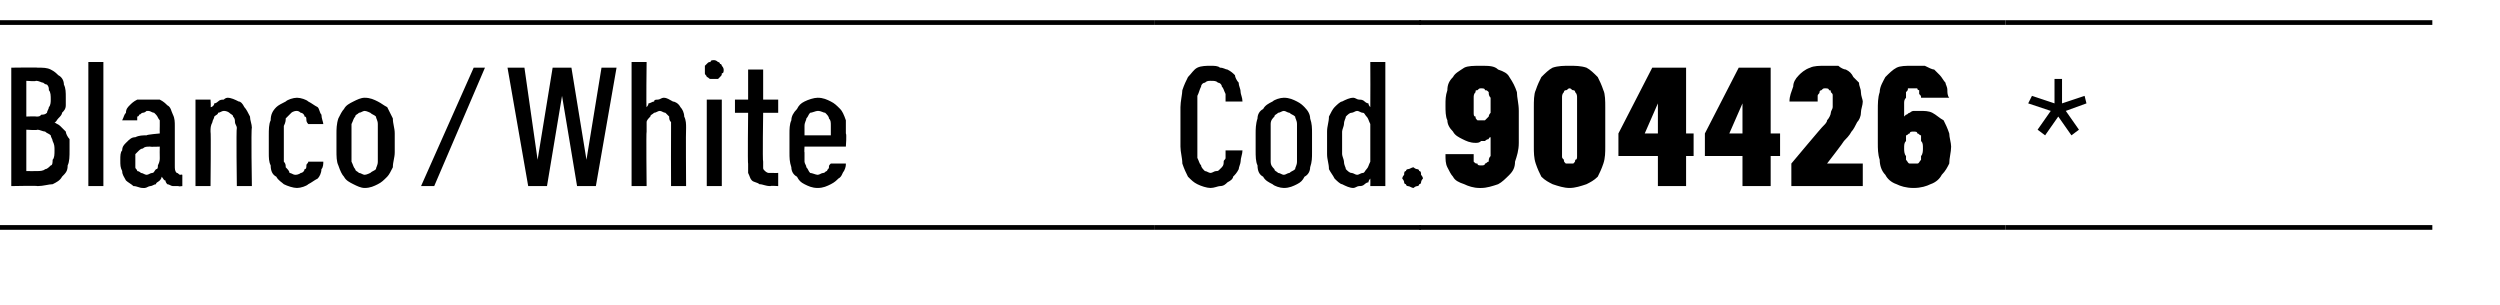 <?xml version="1.0" standalone="no"?>
<!DOCTYPE svg PUBLIC "-//W3C//DTD SVG 1.1//EN" "http://www.w3.org/Graphics/SVG/1.1/DTD/svg11.dtd">
<svg xmlns="http://www.w3.org/2000/svg" version="1.1" width="133px" height="16.2px" viewBox="0 -1 133 16.2" style="top:-1px">
  <desc>Blanco / White,Cod.,904426,*</desc>
  <defs/>
  <g class="svg-tables">
    <g class="svg-table-background">
      <line x1="-1" y1="11.1" x2="61.4" y2="11.1" stroke="#000" stroke-width="0.25"/>
      <line x1="-1" y1="0.2" x2="61.4" y2="0.2" stroke="#000" stroke-width="0.25"/>
      <line x1="61.4" y1="11.1" x2="75.6" y2="11.1" stroke="#000" stroke-width="0.25"/>
      <line x1="61.4" y1="0.2" x2="75.6" y2="0.2" stroke="#000" stroke-width="0.25"/>
      <line x1="75.5" y1="11.1" x2="106.7" y2="11.1" stroke="#000" stroke-width="0.25"/>
      <line x1="75.5" y1="0.2" x2="106.7" y2="0.2" stroke="#000" stroke-width="0.25"/>
      <line x1="106.7" y1="11.1" x2="129.4" y2="11.1" stroke="#000" stroke-width="0.25"/>
      <line x1="106.7" y1="0.2" x2="129.4" y2="0.2" stroke="#000" stroke-width="0.25"/>
    </g>
  </g>
  <g id="Polygon653866">
    <path d="M 108.8 6.2 L 109.5 5.2 L 110.2 6.2 L 110.6 5.9 L 109.9 4.9 L 111 4.5 L 110.9 4.1 L 109.7 4.5 L 109.7 3.2 L 109.3 3.2 L 109.3 4.5 L 108.1 4.1 L 107.9 4.5 L 109.1 4.9 L 108.4 5.9 L 108.8 6.2 Z " stroke="none" fill="#000"/>
  </g>
  <g id="Polygon653865">
    <path d="M 78.7 9 C 78.7 9 78.8 9 78.8 9 C 79.1 9 79.4 8.9 79.7 8.8 C 79.9 8.7 80.1 8.5 80.3 8.3 C 80.5 8.1 80.6 7.9 80.6 7.6 C 80.7 7.3 80.8 7 80.8 6.6 C 80.8 6.6 80.8 4.9 80.8 4.9 C 80.8 4.5 80.7 4.2 80.7 3.9 C 80.6 3.6 80.5 3.4 80.3 3.1 C 80.2 2.9 80 2.8 79.7 2.7 C 79.5 2.5 79.2 2.5 78.8 2.5 C 78.8 2.5 78.8 2.5 78.8 2.5 C 78.4 2.5 78.1 2.5 77.9 2.6 C 77.6 2.8 77.4 2.9 77.3 3.1 C 77.1 3.3 77 3.5 77 3.8 C 76.9 4.1 76.9 4.3 76.9 4.6 C 76.9 4.9 76.9 5.2 77 5.4 C 77 5.6 77.1 5.8 77.3 6 C 77.4 6.2 77.6 6.3 77.8 6.4 C 78 6.5 78.2 6.6 78.5 6.6 C 78.5 6.6 78.5 6.6 78.5 6.6 C 78.6 6.6 78.7 6.6 78.8 6.5 C 78.9 6.5 79 6.5 79 6.5 C 79.1 6.4 79.2 6.4 79.2 6.4 C 79.2 6.3 79.3 6.3 79.3 6.3 C 79.3 6.3 79.3 7 79.3 7 C 79.3 7.1 79.3 7.2 79.3 7.3 C 79.2 7.4 79.2 7.5 79.2 7.6 C 79.1 7.6 79.1 7.7 79 7.7 C 79 7.8 78.9 7.8 78.8 7.8 C 78.8 7.8 78.8 7.8 78.8 7.8 C 78.7 7.8 78.6 7.8 78.6 7.7 C 78.5 7.7 78.5 7.7 78.4 7.6 C 78.4 7.6 78.4 7.5 78.4 7.4 C 78.4 7.4 78.4 7.3 78.4 7.2 C 78.4 7.2 76.9 7.2 76.9 7.2 C 76.9 7.5 76.9 7.7 77 7.9 C 77.1 8.1 77.2 8.3 77.3 8.4 C 77.4 8.6 77.6 8.7 77.9 8.8 C 78.1 8.9 78.4 9 78.7 9 Z M 78.8 5.4 C 78.8 5.4 78.8 5.4 78.8 5.4 C 78.7 5.4 78.7 5.4 78.6 5.4 C 78.5 5.3 78.5 5.3 78.5 5.2 C 78.4 5.2 78.4 5.1 78.4 5 C 78.4 4.8 78.4 4.7 78.4 4.6 C 78.4 4.4 78.4 4.3 78.4 4.2 C 78.4 4.1 78.4 4 78.5 3.9 C 78.5 3.8 78.5 3.8 78.6 3.8 C 78.7 3.7 78.7 3.7 78.8 3.7 C 78.8 3.7 78.8 3.7 78.8 3.7 C 78.9 3.7 79 3.7 79 3.8 C 79.1 3.8 79.1 3.8 79.2 3.9 C 79.2 4 79.2 4.1 79.3 4.2 C 79.3 4.3 79.3 4.4 79.3 4.6 C 79.3 4.7 79.3 4.8 79.3 5 C 79.2 5.1 79.2 5.2 79.2 5.2 C 79.1 5.3 79.1 5.3 79 5.4 C 79 5.4 78.9 5.4 78.8 5.4 Z M 83.5 9 C 83.8 9 84.1 8.9 84.4 8.8 C 84.6 8.7 84.8 8.6 85 8.4 C 85.1 8.2 85.2 8 85.3 7.7 C 85.4 7.4 85.4 7.1 85.4 6.8 C 85.4 6.8 85.4 4.7 85.4 4.7 C 85.4 4.4 85.4 4 85.3 3.8 C 85.2 3.5 85.1 3.3 85 3.1 C 84.8 2.9 84.6 2.7 84.4 2.6 C 84.1 2.5 83.8 2.5 83.5 2.5 C 83.2 2.5 82.9 2.5 82.6 2.6 C 82.4 2.7 82.2 2.9 82 3.1 C 81.9 3.3 81.8 3.5 81.7 3.8 C 81.6 4 81.6 4.4 81.6 4.7 C 81.6 4.7 81.6 6.8 81.6 6.8 C 81.6 7.1 81.6 7.4 81.7 7.7 C 81.8 8 81.9 8.2 82 8.4 C 82.2 8.6 82.4 8.7 82.6 8.8 C 82.9 8.9 83.2 9 83.5 9 Z M 83.5 7.7 C 83.4 7.7 83.4 7.7 83.3 7.7 C 83.2 7.6 83.2 7.6 83.2 7.5 C 83.1 7.4 83.1 7.4 83.1 7.3 C 83.1 7.2 83.1 7.1 83.1 7 C 83.1 7 83.1 4.5 83.1 4.5 C 83.1 4.4 83.1 4.3 83.1 4.2 C 83.1 4.1 83.1 4 83.2 3.9 C 83.2 3.9 83.2 3.8 83.3 3.8 C 83.4 3.8 83.4 3.7 83.5 3.7 C 83.6 3.7 83.6 3.8 83.7 3.8 C 83.8 3.8 83.8 3.9 83.8 3.9 C 83.9 4 83.9 4.1 83.9 4.2 C 83.9 4.3 83.9 4.4 83.9 4.5 C 83.9 4.5 83.9 7 83.9 7 C 83.9 7.1 83.9 7.2 83.9 7.3 C 83.9 7.4 83.9 7.5 83.8 7.5 C 83.8 7.6 83.8 7.6 83.7 7.7 C 83.6 7.7 83.6 7.7 83.5 7.7 Z M 88.2 8.9 L 89.7 8.9 L 89.7 7.3 L 90.1 7.3 L 90.1 6.1 L 89.7 6.1 L 89.7 2.6 L 87.9 2.6 L 86.1 6.1 L 86.1 7.3 L 88.2 7.3 L 88.2 8.9 Z M 87.5 6.1 L 88.2 4.5 L 88.2 6.1 L 87.5 6.1 Z M 92.7 8.9 L 94.2 8.9 L 94.2 7.3 L 94.7 7.3 L 94.7 6.1 L 94.2 6.1 L 94.2 2.6 L 92.5 2.6 L 90.7 6.1 L 90.7 7.3 L 92.7 7.3 L 92.7 8.9 Z M 92 6.1 L 92.7 4.5 L 92.7 6.1 L 92 6.1 Z M 95.3 8.9 L 99.1 8.9 L 99.1 7.7 L 97.2 7.7 C 97.2 7.7 98.09 6.55 98.1 6.5 C 98.2 6.4 98.4 6.2 98.5 6 C 98.6 5.9 98.7 5.7 98.8 5.5 C 98.9 5.4 99 5.2 99 5 C 99 4.8 99.1 4.6 99.1 4.4 C 99.1 4.3 99 4.1 99 3.9 C 99 3.7 98.9 3.6 98.9 3.4 C 98.8 3.3 98.7 3.2 98.6 3.1 C 98.5 2.9 98.4 2.8 98.2 2.7 C 98.1 2.7 97.9 2.6 97.8 2.5 C 97.6 2.5 97.4 2.5 97.2 2.5 C 97.2 2.5 97.1 2.5 97.1 2.5 C 96.8 2.5 96.5 2.5 96.3 2.6 C 96 2.7 95.8 2.9 95.7 3 C 95.5 3.2 95.4 3.4 95.4 3.6 C 95.3 3.9 95.2 4.1 95.2 4.4 C 95.2 4.4 96.7 4.4 96.7 4.4 C 96.7 4.3 96.7 4.2 96.7 4.1 C 96.7 4 96.8 4 96.8 3.9 C 96.8 3.8 96.9 3.8 96.9 3.8 C 97 3.7 97 3.7 97.1 3.7 C 97.1 3.7 97.1 3.7 97.1 3.7 C 97.2 3.7 97.3 3.7 97.3 3.8 C 97.4 3.8 97.4 3.8 97.4 3.9 C 97.5 4 97.5 4 97.5 4.1 C 97.5 4.2 97.5 4.3 97.5 4.4 C 97.5 4.5 97.5 4.6 97.5 4.7 C 97.5 4.8 97.4 4.9 97.4 5 C 97.4 5.1 97.3 5.3 97.2 5.4 C 97.2 5.5 97.1 5.6 97 5.7 C 96.99 5.68 95.3 7.7 95.3 7.7 L 95.3 8.9 Z M 101.8 9 C 101.8 9 101.8 9 101.8 9 C 102.2 9 102.5 8.9 102.7 8.8 C 103 8.7 103.2 8.5 103.3 8.3 C 103.5 8.1 103.6 7.9 103.7 7.7 C 103.7 7.4 103.8 7.1 103.8 6.8 C 103.8 6.6 103.7 6.3 103.7 6.1 C 103.6 5.8 103.5 5.6 103.4 5.4 C 103.2 5.3 103 5.1 102.8 5 C 102.6 4.9 102.4 4.9 102.1 4.9 C 102.1 4.9 102.1 4.9 102.1 4.9 C 102 4.9 101.9 4.9 101.8 4.9 C 101.7 4.9 101.6 5 101.6 5 C 101.5 5 101.5 5.1 101.4 5.1 C 101.4 5.1 101.4 5.1 101.3 5.2 C 101.3 5.2 101.3 4.5 101.3 4.5 C 101.3 4.4 101.3 4.3 101.4 4.2 C 101.4 4.1 101.4 4 101.4 3.9 C 101.5 3.8 101.5 3.8 101.5 3.7 C 101.6 3.7 101.7 3.7 101.7 3.7 C 101.7 3.7 101.8 3.7 101.8 3.7 C 101.9 3.7 101.9 3.7 102 3.7 C 102 3.8 102.1 3.8 102.1 3.8 C 102.1 3.9 102.1 3.9 102.1 4 C 102.2 4.1 102.2 4.1 102.2 4.2 C 102.2 4.2 103.7 4.2 103.7 4.2 C 103.6 4.1 103.6 3.9 103.6 3.8 C 103.6 3.6 103.5 3.5 103.5 3.4 C 103.4 3.3 103.3 3.1 103.2 3 C 103.1 2.9 103 2.8 102.9 2.7 C 102.8 2.7 102.6 2.6 102.4 2.5 C 102.2 2.5 102 2.5 101.8 2.5 C 101.8 2.5 101.7 2.5 101.7 2.5 C 101.4 2.5 101.1 2.5 100.9 2.6 C 100.7 2.7 100.5 2.9 100.3 3.1 C 100.2 3.3 100 3.6 100 3.9 C 99.9 4.2 99.9 4.5 99.9 4.9 C 99.9 4.9 99.9 6.6 99.9 6.6 C 99.9 6.9 99.9 7.2 100 7.5 C 100 7.8 100.1 8.1 100.3 8.3 C 100.4 8.5 100.6 8.7 100.9 8.8 C 101.1 8.9 101.4 9 101.8 9 Z M 101.8 7.7 C 101.8 7.7 101.8 7.7 101.8 7.7 C 101.7 7.7 101.6 7.7 101.6 7.7 C 101.5 7.7 101.5 7.6 101.4 7.5 C 101.4 7.5 101.4 7.4 101.4 7.3 C 101.3 7.2 101.3 7 101.3 6.9 C 101.3 6.7 101.3 6.6 101.4 6.5 C 101.4 6.4 101.4 6.3 101.4 6.2 C 101.5 6.2 101.5 6.1 101.6 6.1 C 101.6 6 101.7 6 101.8 6 C 101.8 6 101.8 6 101.8 6 C 101.9 6 102 6 102 6.1 C 102.1 6.1 102.1 6.2 102.2 6.2 C 102.2 6.3 102.2 6.4 102.2 6.5 C 102.3 6.6 102.3 6.7 102.3 6.9 C 102.3 7 102.3 7.2 102.2 7.3 C 102.2 7.4 102.2 7.5 102.2 7.5 C 102.1 7.6 102.1 7.7 102 7.7 C 102 7.7 101.9 7.7 101.8 7.7 Z " stroke="none" fill="#000"/>
  </g>
  <g id="Polygon653864">
    <path d="M 64.4 9 C 64.6 9 64.8 8.9 64.9 8.9 C 65.1 8.9 65.2 8.8 65.3 8.7 C 65.5 8.6 65.6 8.5 65.6 8.4 C 65.7 8.3 65.8 8.2 65.9 8 C 65.9 7.9 66 7.7 66 7.6 C 66 7.4 66.1 7.2 66.1 7 C 66.1 7 65.2 7 65.2 7 C 65.2 7.2 65.2 7.3 65.2 7.4 C 65.2 7.5 65.1 7.5 65.1 7.6 C 65.1 7.7 65.1 7.8 65 7.9 C 65 7.9 64.9 8 64.9 8 C 64.8 8.1 64.8 8.1 64.7 8.1 C 64.6 8.1 64.5 8.2 64.4 8.2 C 64.3 8.2 64.2 8.1 64.1 8.1 C 64 8 63.9 7.9 63.9 7.8 C 63.8 7.7 63.8 7.6 63.7 7.4 C 63.7 7.2 63.7 7 63.7 6.8 C 63.7 6.8 63.7 4.7 63.7 4.7 C 63.7 4.4 63.7 4.2 63.7 4.1 C 63.8 3.9 63.8 3.8 63.9 3.6 C 63.9 3.5 64 3.4 64.1 3.4 C 64.2 3.3 64.3 3.3 64.4 3.3 C 64.6 3.3 64.7 3.3 64.8 3.4 C 64.9 3.4 65 3.5 65 3.6 C 65.1 3.7 65.1 3.8 65.2 4 C 65.2 4.1 65.2 4.2 65.2 4.4 C 65.2 4.4 66.1 4.4 66.1 4.4 C 66.1 4.2 66 4 66 3.9 C 66 3.7 65.9 3.6 65.9 3.4 C 65.8 3.3 65.7 3.1 65.7 3 C 65.6 2.9 65.5 2.8 65.3 2.7 C 65.2 2.7 65.1 2.6 64.9 2.6 C 64.8 2.5 64.6 2.5 64.4 2.5 C 64.2 2.5 63.9 2.5 63.7 2.6 C 63.5 2.7 63.4 2.9 63.2 3.1 C 63.1 3.3 63 3.5 62.9 3.8 C 62.9 4 62.8 4.4 62.8 4.7 C 62.8 4.7 62.8 6.8 62.8 6.8 C 62.8 7.1 62.9 7.4 62.9 7.7 C 63 8 63.1 8.2 63.2 8.4 C 63.4 8.6 63.5 8.7 63.7 8.8 C 63.9 8.9 64.2 9 64.4 9 Z M 68.3 9 C 68.6 9 68.8 8.9 69 8.8 C 69.2 8.7 69.3 8.6 69.4 8.4 C 69.6 8.3 69.7 8.1 69.7 7.9 C 69.8 7.6 69.8 7.4 69.8 7.1 C 69.8 7.1 69.8 6.1 69.8 6.1 C 69.8 5.8 69.8 5.6 69.7 5.3 C 69.7 5.1 69.6 4.9 69.4 4.7 C 69.3 4.6 69.2 4.5 69 4.4 C 68.8 4.3 68.6 4.2 68.3 4.2 C 68.1 4.2 67.8 4.3 67.7 4.4 C 67.5 4.5 67.3 4.6 67.2 4.8 C 67 4.9 66.9 5.1 66.9 5.3 C 66.8 5.6 66.8 5.9 66.8 6.1 C 66.8 6.1 66.8 7 66.8 7 C 66.8 7.3 66.8 7.6 66.9 7.8 C 66.9 8.1 67 8.3 67.2 8.4 C 67.3 8.6 67.5 8.7 67.7 8.8 C 67.8 8.9 68.1 9 68.3 9 Z M 68.3 8.3 C 68.2 8.3 68.1 8.2 68 8.2 C 67.9 8.1 67.8 8.1 67.8 8 C 67.7 7.9 67.6 7.8 67.6 7.6 C 67.6 7.5 67.6 7.3 67.6 7.1 C 67.6 7.1 67.6 6.1 67.6 6.1 C 67.6 5.9 67.6 5.7 67.6 5.6 C 67.6 5.4 67.7 5.3 67.8 5.2 C 67.8 5.1 67.9 5.1 68 5 C 68.1 5 68.2 4.9 68.3 4.9 C 68.4 4.9 68.5 5 68.6 5 C 68.7 5.1 68.8 5.1 68.9 5.2 C 68.9 5.3 69 5.4 69 5.6 C 69 5.7 69 5.9 69 6.1 C 69 6.1 69 7.1 69 7.1 C 69 7.3 69 7.5 69 7.6 C 69 7.8 68.9 7.9 68.9 8 C 68.8 8.1 68.7 8.1 68.6 8.2 C 68.5 8.2 68.4 8.3 68.3 8.3 Z M 72 9 C 72.1 9 72.2 8.9 72.3 8.9 C 72.4 8.9 72.5 8.9 72.6 8.8 C 72.6 8.8 72.7 8.7 72.8 8.7 C 72.8 8.6 72.9 8.5 72.9 8.5 C 72.91 8.5 72.9 8.9 72.9 8.9 L 73.7 8.9 L 73.7 2.3 L 72.9 2.3 C 72.9 2.3 72.91 4.7 72.9 4.7 C 72.9 4.7 72.8 4.6 72.8 4.5 C 72.7 4.5 72.6 4.4 72.6 4.4 C 72.5 4.3 72.4 4.3 72.3 4.3 C 72.2 4.3 72.1 4.2 72 4.2 C 71.8 4.2 71.6 4.3 71.4 4.4 C 71.3 4.4 71.1 4.6 71 4.7 C 70.9 4.8 70.8 5 70.7 5.2 C 70.7 5.5 70.6 5.7 70.6 6 C 70.6 6 70.6 7.2 70.6 7.2 C 70.6 7.5 70.7 7.7 70.7 8 C 70.8 8.2 70.9 8.3 71 8.5 C 71.1 8.6 71.3 8.8 71.4 8.8 C 71.6 8.9 71.8 9 72 9 Z M 72.2 8.3 C 72.1 8.3 72 8.2 71.9 8.2 C 71.8 8.2 71.7 8.1 71.6 8 C 71.6 7.9 71.5 7.8 71.5 7.6 C 71.5 7.5 71.4 7.3 71.4 7.2 C 71.4 7.2 71.4 6 71.4 6 C 71.4 5.9 71.5 5.7 71.5 5.6 C 71.5 5.4 71.6 5.3 71.6 5.2 C 71.7 5.1 71.8 5 71.9 5 C 72 5 72.1 4.9 72.2 4.9 C 72.3 4.9 72.4 5 72.5 5 C 72.6 5 72.6 5.1 72.7 5.2 C 72.8 5.3 72.8 5.4 72.9 5.6 C 72.9 5.7 72.9 5.9 72.9 6 C 72.9 6 72.9 7.2 72.9 7.2 C 72.9 7.3 72.9 7.5 72.9 7.6 C 72.8 7.8 72.8 7.9 72.7 8 C 72.6 8.1 72.6 8.2 72.5 8.2 C 72.4 8.2 72.3 8.3 72.2 8.3 Z M 75.2 9 C 75.2 9 75.3 8.9 75.4 8.9 C 75.4 8.9 75.5 8.9 75.5 8.8 C 75.6 8.8 75.6 8.7 75.6 8.7 C 75.6 8.6 75.7 8.5 75.7 8.5 C 75.7 8.4 75.6 8.3 75.6 8.3 C 75.6 8.2 75.6 8.1 75.5 8.1 C 75.5 8 75.4 8 75.4 8 C 75.3 8 75.2 7.9 75.2 7.9 C 75.1 7.9 75 8 74.9 8 C 74.9 8 74.8 8 74.8 8.1 C 74.7 8.1 74.7 8.2 74.7 8.3 C 74.7 8.3 74.6 8.4 74.6 8.5 C 74.6 8.5 74.7 8.6 74.7 8.7 C 74.7 8.7 74.7 8.8 74.8 8.8 C 74.8 8.9 74.9 8.9 74.9 8.9 C 75 8.9 75.1 9 75.2 9 Z " stroke="none" fill="#000"/>
  </g>
  <g id="Polygon653863">
    <path d="M 0.6 8.9 C 0.6 8.9 2.02 8.87 2 8.9 C 2.3 8.9 2.6 8.8 2.8 8.8 C 3 8.7 3.2 8.6 3.3 8.4 C 3.5 8.2 3.6 8.1 3.6 7.8 C 3.7 7.6 3.7 7.3 3.7 7 C 3.7 6.8 3.7 6.6 3.7 6.4 C 3.6 6.3 3.5 6.1 3.5 6 C 3.4 5.9 3.3 5.8 3.2 5.7 C 3.1 5.6 3 5.6 2.9 5.5 C 3 5.5 3 5.4 3.1 5.3 C 3.2 5.2 3.3 5.1 3.3 5 C 3.4 4.9 3.5 4.8 3.5 4.6 C 3.5 4.5 3.5 4.4 3.5 4.2 C 3.5 3.9 3.5 3.7 3.4 3.5 C 3.4 3.3 3.3 3.1 3.1 3 C 3 2.9 2.9 2.8 2.7 2.7 C 2.5 2.6 2.3 2.6 2 2.6 C 2.02 2.58 0.6 2.6 0.6 2.6 L 0.6 8.9 Z M 1.4 8.1 L 1.4 5.9 C 1.4 5.9 1.97 5.94 2 5.9 C 2.1 5.9 2.3 6 2.4 6 C 2.5 6.1 2.6 6.1 2.7 6.2 C 2.7 6.3 2.8 6.4 2.8 6.5 C 2.9 6.7 2.9 6.8 2.9 7 C 2.9 7.2 2.9 7.4 2.8 7.5 C 2.8 7.6 2.8 7.8 2.7 7.8 C 2.6 7.9 2.5 8 2.4 8 C 2.3 8.1 2.1 8.1 2 8.1 C 1.97 8.11 1.4 8.1 1.4 8.1 Z M 1.4 5.2 L 1.4 3.3 C 1.4 3.3 1.95 3.34 1.9 3.3 C 2.1 3.3 2.2 3.4 2.3 3.4 C 2.3 3.4 2.4 3.5 2.5 3.5 C 2.6 3.6 2.6 3.7 2.6 3.8 C 2.7 3.9 2.7 4.1 2.7 4.3 C 2.7 4.4 2.7 4.6 2.6 4.7 C 2.6 4.8 2.5 4.9 2.5 5 C 2.4 5.1 2.3 5.1 2.2 5.1 C 2.1 5.2 2.1 5.2 1.9 5.2 C 1.95 5.18 1.4 5.2 1.4 5.2 Z M 4.7 8.9 L 5.5 8.9 L 5.5 2.3 L 4.7 2.3 L 4.7 8.9 Z M 9.7 8.9 L 9.7 8.3 C 9.7 8.3 9.64 8.27 9.6 8.3 C 9.5 8.3 9.5 8.2 9.4 8.2 C 9.3 8.1 9.3 8 9.3 7.8 C 9.3 7.8 9.3 5.7 9.3 5.7 C 9.3 5.5 9.3 5.3 9.2 5.1 C 9.1 4.9 9.1 4.7 8.9 4.6 C 8.8 4.5 8.7 4.4 8.5 4.3 C 8.3 4.3 8.2 4.3 7.9 4.3 C 7.9 4.3 7.8 4.3 7.8 4.3 C 7.6 4.3 7.5 4.3 7.3 4.3 C 7.1 4.4 7 4.5 6.9 4.6 C 6.8 4.7 6.7 4.8 6.7 5 C 6.6 5.1 6.6 5.2 6.5 5.4 C 6.5 5.4 7.3 5.4 7.3 5.4 C 7.3 5.3 7.3 5.3 7.3 5.2 C 7.4 5.2 7.4 5.1 7.4 5.1 C 7.5 5.1 7.5 5 7.6 5 C 7.7 5 7.8 4.9 7.8 4.9 C 7.8 4.9 7.9 4.9 7.9 4.9 C 8 4.9 8.1 5 8.2 5 C 8.2 5 8.3 5.1 8.3 5.1 C 8.4 5.2 8.4 5.3 8.5 5.4 C 8.5 5.5 8.5 5.6 8.5 5.7 C 8.49 5.71 8.5 6.1 8.5 6.1 C 8.5 6.1 7.79 6.16 7.8 6.2 C 7.6 6.2 7.4 6.2 7.2 6.3 C 7 6.3 6.9 6.4 6.7 6.6 C 6.6 6.7 6.5 6.8 6.5 7 C 6.4 7.1 6.4 7.3 6.4 7.5 C 6.4 7.8 6.4 7.9 6.5 8.1 C 6.5 8.3 6.6 8.4 6.7 8.6 C 6.8 8.7 7 8.8 7.1 8.9 C 7.3 8.9 7.4 9 7.6 9 C 7.6 9 7.7 9 7.7 9 C 7.8 9 7.9 8.9 8 8.9 C 8.1 8.9 8.2 8.8 8.3 8.8 C 8.3 8.7 8.4 8.7 8.5 8.6 C 8.5 8.6 8.6 8.5 8.6 8.4 C 8.7 8.5 8.7 8.6 8.8 8.6 C 8.8 8.7 8.9 8.8 8.9 8.8 C 9 8.8 9.1 8.9 9.2 8.9 C 9.3 8.9 9.4 8.9 9.5 8.9 C 9.47 8.93 9.7 8.9 9.7 8.9 Z M 8.5 6.8 C 8.5 6.8 8.49 7.38 8.5 7.4 C 8.5 7.5 8.5 7.6 8.4 7.8 C 8.4 7.9 8.4 8 8.3 8 C 8.2 8.1 8.2 8.2 8.1 8.2 C 8 8.2 7.9 8.3 7.8 8.3 C 7.8 8.3 7.8 8.3 7.8 8.3 C 7.7 8.3 7.6 8.2 7.5 8.2 C 7.5 8.2 7.4 8.1 7.3 8.1 C 7.3 8 7.2 8 7.2 7.9 C 7.2 7.8 7.2 7.7 7.2 7.6 C 7.2 7.4 7.2 7.3 7.2 7.2 C 7.3 7.1 7.3 7.1 7.4 7 C 7.4 7 7.5 6.9 7.6 6.9 C 7.7 6.8 7.8 6.8 8 6.8 C 7.98 6.82 8.5 6.8 8.5 6.8 Z M 10.4 8.9 L 11.2 8.9 C 11.2 8.9 11.23 5.98 11.2 6 C 11.2 5.8 11.2 5.7 11.3 5.5 C 11.3 5.4 11.4 5.3 11.4 5.2 C 11.5 5.1 11.6 5.1 11.6 5 C 11.7 5 11.8 4.9 11.9 4.9 C 12.1 4.9 12.2 5 12.2 5 C 12.3 5.1 12.4 5.1 12.4 5.2 C 12.5 5.3 12.5 5.4 12.5 5.5 C 12.5 5.6 12.6 5.7 12.6 5.8 C 12.56 5.84 12.6 8.9 12.6 8.9 L 13.4 8.9 C 13.4 8.9 13.35 5.84 13.4 5.8 C 13.4 5.6 13.3 5.4 13.3 5.2 C 13.2 5 13.1 4.8 13 4.7 C 12.9 4.5 12.8 4.4 12.7 4.4 C 12.5 4.3 12.3 4.2 12.1 4.2 C 12 4.2 11.9 4.3 11.9 4.3 C 11.8 4.3 11.7 4.3 11.6 4.4 C 11.6 4.4 11.5 4.5 11.4 4.5 C 11.4 4.6 11.3 4.7 11.2 4.7 C 11.23 4.73 11.2 4.3 11.2 4.3 L 10.4 4.3 L 10.4 8.9 Z M 15.8 9 C 16 9 16.3 8.9 16.4 8.8 C 16.6 8.7 16.7 8.6 16.9 8.5 C 17 8.4 17.1 8.2 17.1 8 C 17.2 7.9 17.2 7.7 17.2 7.6 C 17.2 7.6 16.4 7.6 16.4 7.6 C 16.4 7.7 16.3 7.7 16.3 7.8 C 16.3 7.9 16.3 8 16.2 8 C 16.2 8.1 16.1 8.2 16 8.2 C 16 8.2 15.9 8.3 15.7 8.3 C 15.6 8.3 15.5 8.2 15.4 8.2 C 15.4 8.1 15.3 8 15.2 7.9 C 15.2 7.8 15.2 7.7 15.1 7.6 C 15.1 7.4 15.1 7.2 15.1 7 C 15.1 7 15.1 6.2 15.1 6.2 C 15.1 6 15.1 5.8 15.1 5.7 C 15.2 5.5 15.2 5.4 15.2 5.3 C 15.3 5.2 15.4 5.1 15.5 5 C 15.5 5 15.6 4.9 15.8 4.9 C 15.9 4.9 16 5 16 5 C 16.1 5 16.2 5.1 16.2 5.2 C 16.3 5.2 16.3 5.3 16.3 5.4 C 16.3 5.5 16.4 5.6 16.4 5.6 C 16.4 5.6 17.2 5.6 17.2 5.6 C 17.2 5.5 17.1 5.3 17.1 5.1 C 17 5 17 4.8 16.9 4.7 C 16.7 4.6 16.6 4.5 16.4 4.4 C 16.3 4.3 16 4.2 15.8 4.2 C 15.6 4.2 15.3 4.3 15.2 4.4 C 15 4.5 14.8 4.6 14.7 4.7 C 14.5 4.9 14.4 5.1 14.4 5.4 C 14.3 5.6 14.3 5.9 14.3 6.2 C 14.3 6.2 14.3 7.1 14.3 7.1 C 14.3 7.4 14.3 7.6 14.4 7.8 C 14.4 8.1 14.5 8.3 14.7 8.4 C 14.8 8.6 15 8.7 15.1 8.8 C 15.3 8.9 15.6 9 15.8 9 Z M 19.4 9 C 19.7 9 19.9 8.9 20.1 8.8 C 20.3 8.7 20.4 8.6 20.6 8.4 C 20.7 8.3 20.8 8.1 20.9 7.9 C 20.9 7.6 21 7.4 21 7.1 C 21 7.1 21 6.1 21 6.1 C 21 5.8 20.9 5.6 20.9 5.3 C 20.8 5.1 20.7 4.9 20.6 4.7 C 20.4 4.6 20.3 4.5 20.1 4.4 C 19.9 4.3 19.7 4.2 19.4 4.2 C 19.2 4.2 19 4.3 18.8 4.4 C 18.6 4.5 18.4 4.6 18.3 4.8 C 18.2 4.9 18.1 5.1 18 5.3 C 17.9 5.6 17.9 5.9 17.9 6.1 C 17.9 6.1 17.9 7 17.9 7 C 17.9 7.3 17.9 7.6 18 7.8 C 18.1 8.1 18.2 8.3 18.3 8.4 C 18.4 8.6 18.6 8.7 18.8 8.8 C 19 8.9 19.2 9 19.4 9 Z M 19.4 8.3 C 19.3 8.3 19.2 8.2 19.1 8.2 C 19 8.1 18.9 8.1 18.9 8 C 18.8 7.9 18.8 7.8 18.7 7.6 C 18.7 7.5 18.7 7.3 18.7 7.1 C 18.7 7.1 18.7 6.1 18.7 6.1 C 18.7 5.9 18.7 5.7 18.7 5.6 C 18.8 5.4 18.8 5.3 18.9 5.2 C 18.9 5.1 19 5.1 19.1 5 C 19.2 5 19.3 4.9 19.4 4.9 C 19.5 4.9 19.7 5 19.7 5 C 19.8 5.1 19.9 5.1 20 5.2 C 20 5.3 20.1 5.4 20.1 5.6 C 20.1 5.7 20.1 5.9 20.1 6.1 C 20.1 6.1 20.1 7.1 20.1 7.1 C 20.1 7.3 20.1 7.5 20.1 7.6 C 20.1 7.8 20 7.9 20 8 C 19.9 8.1 19.8 8.1 19.7 8.2 C 19.7 8.2 19.5 8.3 19.4 8.3 Z M 22.4 8.9 L 23.1 8.9 L 25.8 2.6 L 25.2 2.6 L 22.4 8.9 Z M 28.1 8.9 L 29.1 8.9 L 29.9 4.1 L 30.7 8.9 L 31.7 8.9 L 32.8 2.6 L 32 2.6 L 31.2 7.5 L 30.4 2.6 L 29.4 2.6 L 28.6 7.5 L 27.9 2.6 L 27 2.6 L 28.1 8.9 Z M 33.6 8.9 L 34.4 8.9 C 34.4 8.9 34.37 5.98 34.4 6 C 34.4 5.8 34.4 5.7 34.4 5.5 C 34.4 5.4 34.5 5.3 34.6 5.2 C 34.6 5.1 34.7 5.1 34.8 5 C 34.9 5 35 4.9 35.1 4.9 C 35.2 4.9 35.3 5 35.4 5 C 35.5 5.1 35.5 5.1 35.6 5.2 C 35.6 5.3 35.6 5.4 35.7 5.5 C 35.7 5.6 35.7 5.7 35.7 5.8 C 35.69 5.84 35.7 8.9 35.7 8.9 L 36.5 8.9 C 36.5 8.9 36.48 5.84 36.5 5.8 C 36.5 5.6 36.5 5.4 36.4 5.2 C 36.4 5 36.3 4.8 36.2 4.7 C 36.1 4.5 35.9 4.4 35.8 4.4 C 35.6 4.3 35.5 4.2 35.3 4.2 C 35.2 4.2 35.1 4.3 35 4.3 C 34.9 4.3 34.8 4.3 34.8 4.4 C 34.7 4.4 34.6 4.5 34.5 4.5 C 34.5 4.6 34.4 4.7 34.4 4.7 C 34.37 4.74 34.4 2.3 34.4 2.3 L 33.6 2.3 L 33.6 8.9 Z M 37.6 8.9 L 38.4 8.9 L 38.4 4.3 L 37.6 4.3 L 37.6 8.9 Z M 38 3.2 C 38 3.2 38.1 3.2 38.2 3.2 C 38.2 3.2 38.3 3.1 38.3 3.1 C 38.4 3 38.4 3 38.4 2.9 C 38.5 2.9 38.5 2.8 38.5 2.7 C 38.5 2.7 38.5 2.6 38.4 2.5 C 38.4 2.5 38.4 2.4 38.3 2.4 C 38.3 2.3 38.2 2.3 38.2 2.3 C 38.1 2.2 38 2.2 38 2.2 C 37.9 2.2 37.8 2.2 37.8 2.3 C 37.7 2.3 37.7 2.3 37.6 2.4 C 37.6 2.4 37.5 2.5 37.5 2.5 C 37.5 2.6 37.5 2.7 37.5 2.7 C 37.5 2.8 37.5 2.9 37.5 2.9 C 37.5 3 37.6 3 37.6 3.1 C 37.7 3.1 37.7 3.2 37.8 3.2 C 37.8 3.2 37.9 3.2 38 3.2 Z M 41 8.9 C 40.96 8.87 41.4 8.9 41.4 8.9 L 41.4 8.2 C 41.4 8.2 41.15 8.21 41.1 8.2 C 41 8.2 41 8.2 40.9 8.2 C 40.8 8.2 40.7 8.1 40.7 8.1 C 40.6 8 40.6 8 40.6 7.9 C 40.6 7.8 40.6 7.7 40.6 7.6 C 40.56 7.6 40.6 5 40.6 5 L 41.4 5 L 41.4 4.3 L 40.6 4.3 L 40.6 2.7 L 39.8 2.7 L 39.8 4.3 L 39.1 4.3 L 39.1 5 L 39.8 5 C 39.8 5 39.77 7.74 39.8 7.7 C 39.8 7.9 39.8 8.1 39.8 8.2 C 39.9 8.4 39.9 8.5 40 8.6 C 40.1 8.7 40.3 8.7 40.4 8.8 C 40.6 8.8 40.7 8.9 41 8.9 Z M 43.5 9 C 43.8 9 44 8.9 44.2 8.8 C 44.4 8.7 44.5 8.6 44.6 8.5 C 44.8 8.4 44.8 8.2 44.9 8.1 C 45 7.9 45 7.8 45 7.7 C 45 7.7 44.2 7.7 44.2 7.7 C 44.1 7.8 44.1 7.8 44.1 7.9 C 44.1 8 44 8 44 8.1 C 43.9 8.1 43.9 8.2 43.8 8.2 C 43.7 8.2 43.6 8.3 43.5 8.3 C 43.4 8.3 43.2 8.2 43.1 8.2 C 43 8.1 43 8 42.9 7.9 C 42.9 7.8 42.8 7.7 42.8 7.6 C 42.8 7.4 42.8 7.3 42.8 7.1 C 42.78 7.12 42.8 6.8 42.8 6.8 L 45 6.8 C 45 6.8 45.05 6.13 45 6.1 C 45 5.9 45 5.6 45 5.4 C 44.9 5.1 44.8 4.9 44.7 4.8 C 44.5 4.6 44.4 4.5 44.2 4.4 C 44 4.3 43.8 4.2 43.5 4.2 C 43.3 4.2 43 4.3 42.8 4.4 C 42.6 4.5 42.5 4.6 42.4 4.8 C 42.2 5 42.1 5.2 42.1 5.4 C 42 5.6 42 5.9 42 6.1 C 42 6.1 42 7.1 42 7.1 C 42 7.4 42 7.6 42.1 7.9 C 42.1 8.1 42.2 8.3 42.4 8.4 C 42.5 8.6 42.6 8.7 42.8 8.8 C 43 8.9 43.2 9 43.5 9 Z M 44.2 6.2 C 44.2 6.2 42.8 6.2 42.8 6.2 C 42.8 6 42.8 5.8 42.8 5.7 C 42.8 5.5 42.9 5.4 42.9 5.3 C 43 5.2 43 5.1 43.1 5 C 43.2 5 43.4 4.9 43.5 4.9 C 43.7 4.9 43.8 5 43.9 5 C 44 5.1 44.1 5.2 44.1 5.3 C 44.2 5.4 44.2 5.5 44.2 5.7 C 44.2 5.8 44.2 6 44.2 6.2 Z " stroke="none" fill="#000"/>
  </g>
</svg>